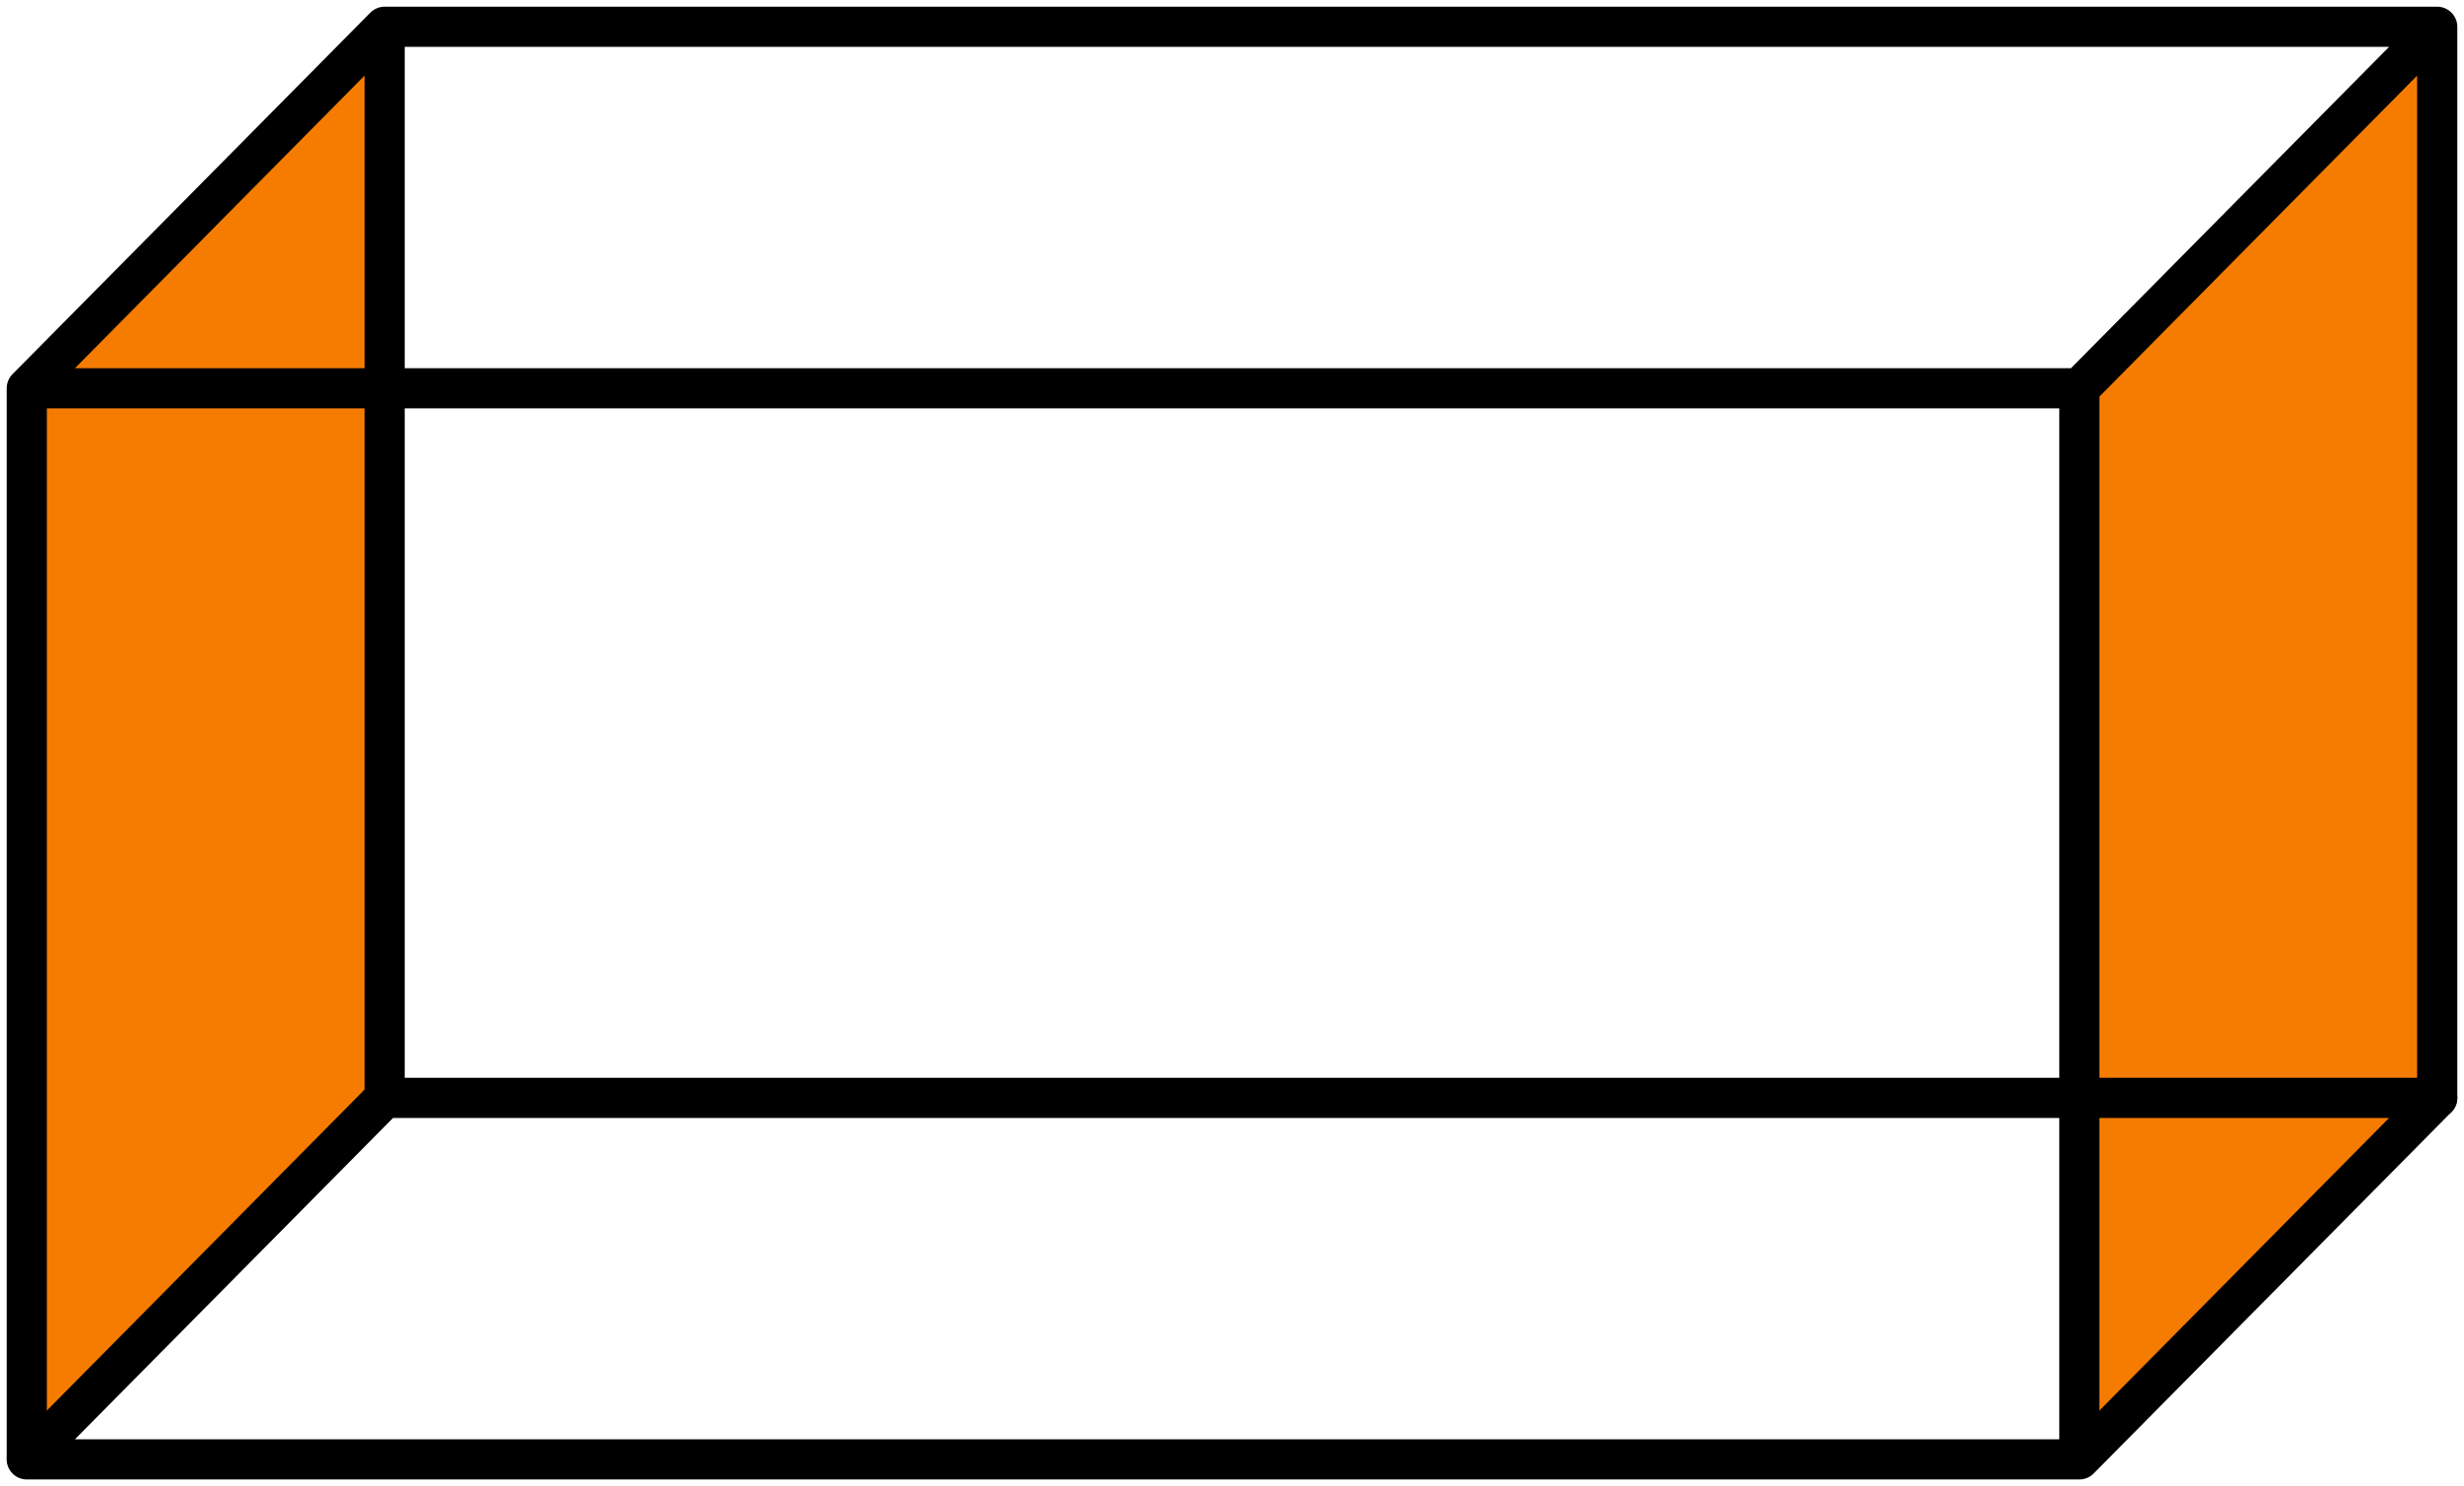 <?xml version="1.0" encoding="UTF-8"?> <svg xmlns="http://www.w3.org/2000/svg" width="184" height="111" viewBox="0 0 184 111" fill="none"><path d="M2 29L28.5 2.5V82.5L2 109V29Z" fill="#F57C00"></path><path d="M155 29.5L181.5 3V83L155 109.5V29.5Z" fill="#F57C00"></path><path d="M28.723 82H182L155.277 109H2L28.723 82Z" stroke="black" stroke-width="3" stroke-linejoin="round"></path><path d="M28.723 2H182M28.723 2L2 29M28.723 2V82M182 2L155.277 29M182 2V82M155.277 29H28.723H2M155.277 29V108.885M2 29V108.885" stroke="black" stroke-width="3" stroke-linecap="round" stroke-linejoin="round"></path></svg> 